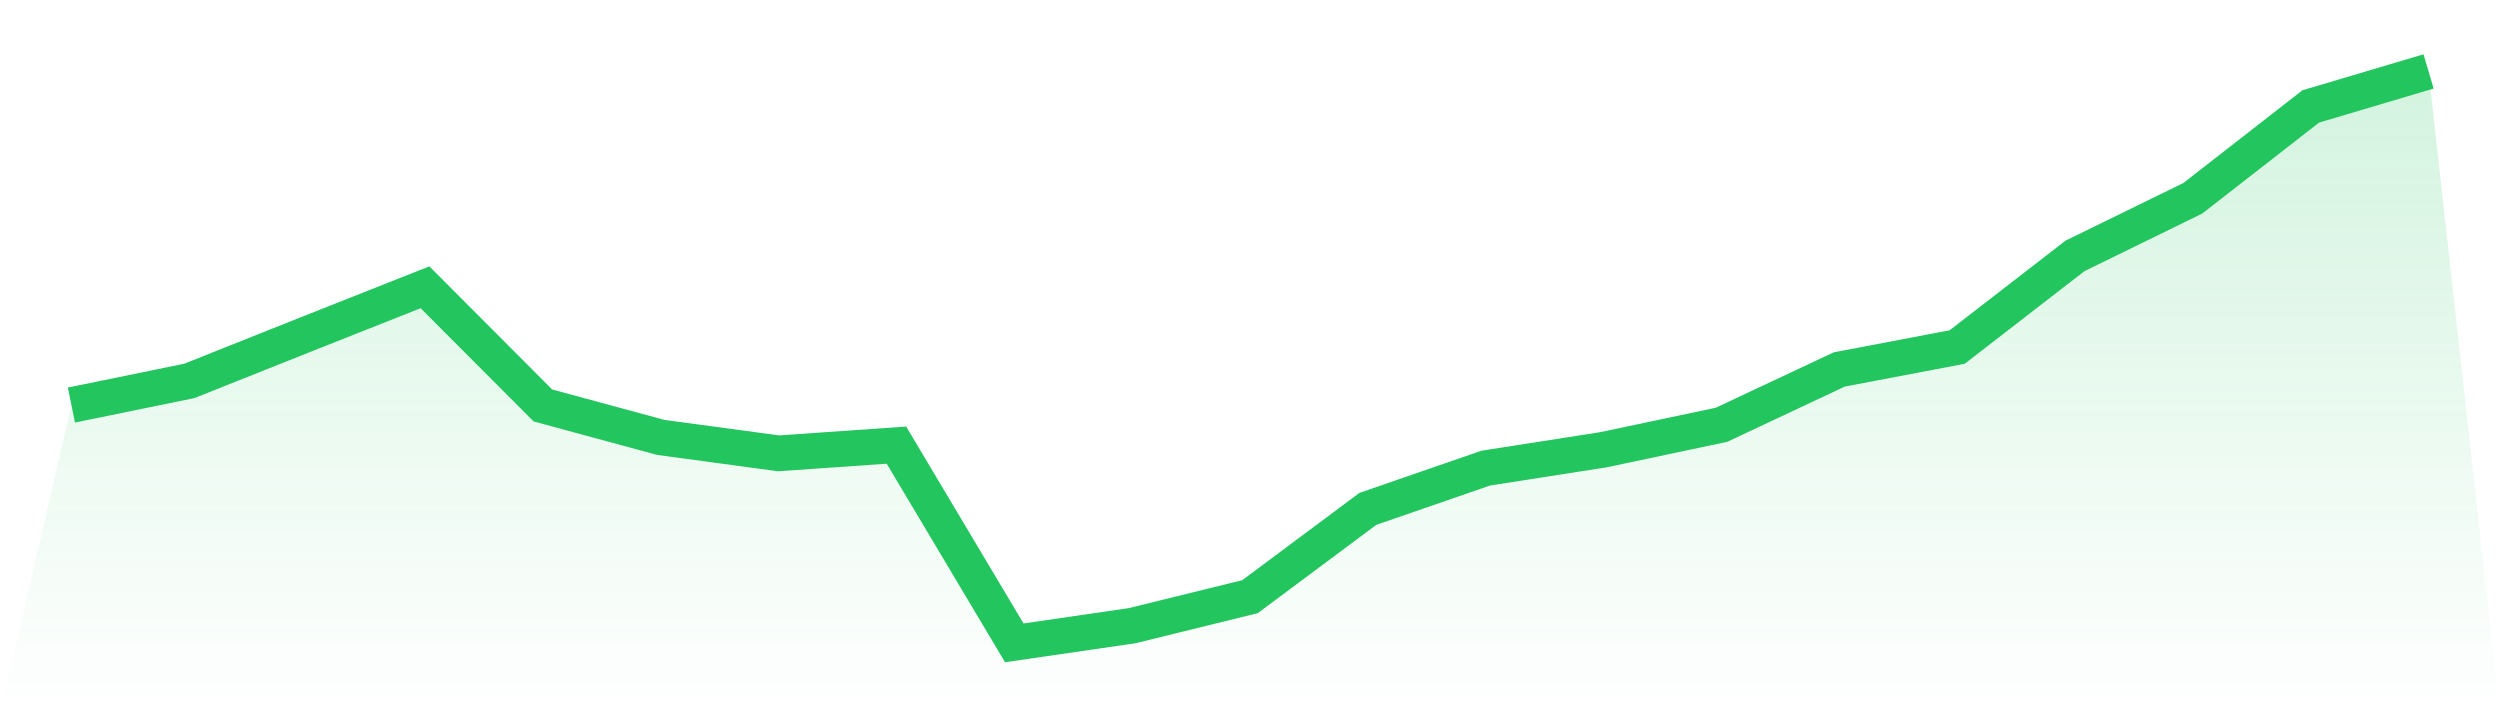 <svg viewBox="0 0 140 40" xmlns="http://www.w3.org/2000/svg">
<defs>
<linearGradient id="gradient" x1="0" x2="0" y1="0" y2="1">
<stop offset="0%" stop-color="#22c55e" stop-opacity="0.2"/>
<stop offset="100%" stop-color="#22c55e" stop-opacity="0"/>
</linearGradient>
</defs>
<path d="M4,22.683 L4,22.683 L10.6,21.331 L17.2,18.701 L23.8,16.088 L30.4,22.704 L37,24.494 L43.6,25.387 L50.2,24.927 L56.8,36 L63.4,35.038 L70,33.413 L76.6,28.497 L83.2,26.215 L89.8,25.184 L96.4,23.789 L103,20.689 L109.6,19.434 L116.2,14.33 L122.8,11.102 L129.4,5.961 L136,4 L140,40 L0,40 z" fill="url(#gradient)"/>
<path d="M4,22.683 L4,22.683 L10.6,21.331 L17.2,18.701 L23.8,16.088 L30.4,22.704 L37,24.494 L43.6,25.387 L50.2,24.927 L56.8,36 L63.4,35.038 L70,33.413 L76.6,28.497 L83.2,26.215 L89.8,25.184 L96.4,23.789 L103,20.689 L109.6,19.434 L116.2,14.33 L122.8,11.102 L129.4,5.961 L136,4" fill="none" stroke="#22c55e" stroke-width="2"/>
</svg>